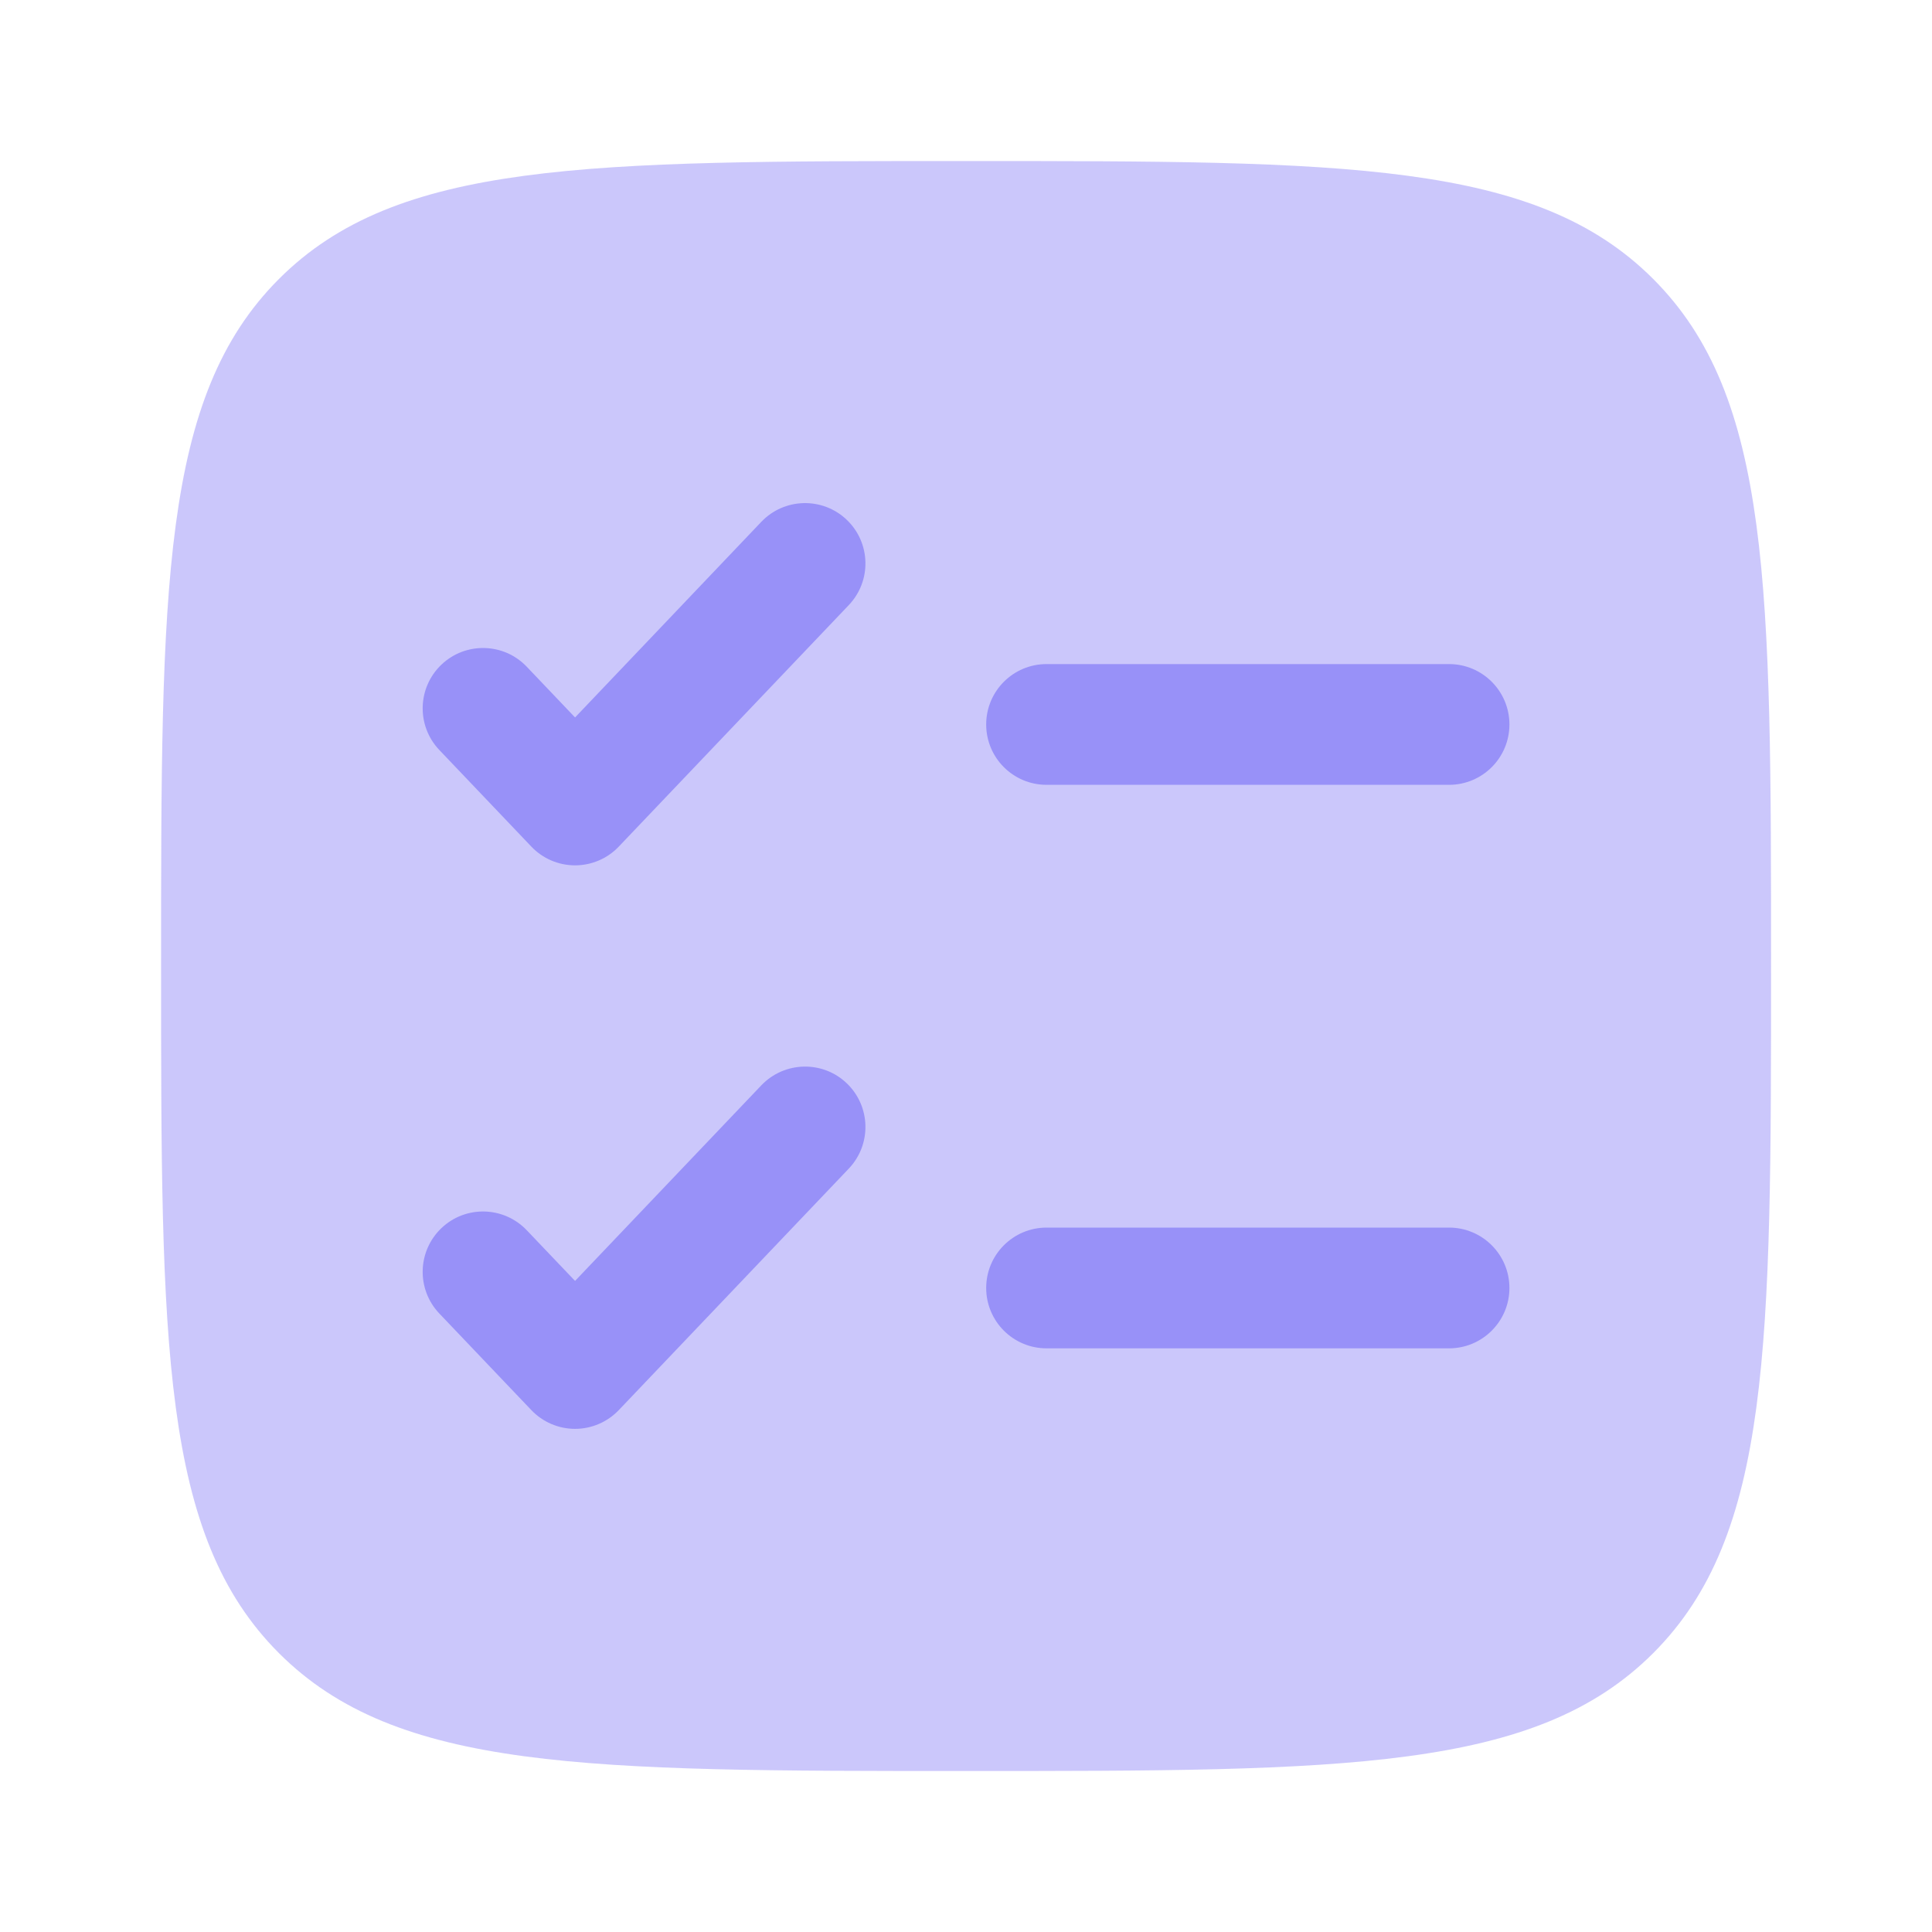 <svg xmlns="http://www.w3.org/2000/svg" width="40" height="40" viewBox="0 0 40 40" fill="none">
<path opacity="0.5" d="M3.335 20.001C3.335 12.144 3.335 8.216 5.776 5.775C8.217 3.334 12.145 3.334 20.002 3.334C27.858 3.334 31.787 3.334 34.227 5.775C36.668 8.216 36.668 12.144 36.668 20.001C36.668 27.857 36.668 31.786 34.227 34.227C31.787 36.667 27.858 36.667 20.002 36.667C12.145 36.667 8.217 36.667 5.776 34.227C3.335 31.786 3.335 27.857 3.335 20.001Z" fill="#9891F8"/>
<path d="M17.573 12.528C18.049 12.028 18.03 11.237 17.53 10.761C17.03 10.285 16.239 10.304 15.762 10.804L11.906 14.854L10.906 13.804C10.43 13.304 9.639 13.285 9.139 13.761C8.639 14.237 8.62 15.028 9.096 15.528L11.001 17.528C11.236 17.776 11.564 17.916 11.906 17.916C12.248 17.916 12.575 17.776 12.811 17.528L17.573 12.528Z" fill="#9891F8"/>
<path d="M21.668 13.749C20.977 13.749 20.418 14.309 20.418 14.999C20.418 15.69 20.977 16.249 21.668 16.249H30.001C30.691 16.249 31.251 15.69 31.251 14.999C31.251 14.309 30.691 13.749 30.001 13.749H21.668Z" fill="#9891F8"/>
<path d="M17.573 24.195C18.049 23.695 18.03 22.904 17.53 22.427C17.03 21.951 16.239 21.971 15.762 22.471L11.906 26.52L10.906 25.471C10.43 24.971 9.639 24.951 9.139 25.427C8.639 25.904 8.62 26.695 9.096 27.195L11.001 29.195C11.236 29.442 11.564 29.583 11.906 29.583C12.248 29.583 12.575 29.442 12.811 29.195L17.573 24.195Z" fill="#9891F8"/>
<path d="M21.668 25.416C20.977 25.416 20.418 25.976 20.418 26.666C20.418 27.356 20.977 27.916 21.668 27.916H30.001C30.691 27.916 31.251 27.356 31.251 26.666C31.251 25.976 30.691 25.416 30.001 25.416H21.668Z" fill="#9891F8"/>
</svg>